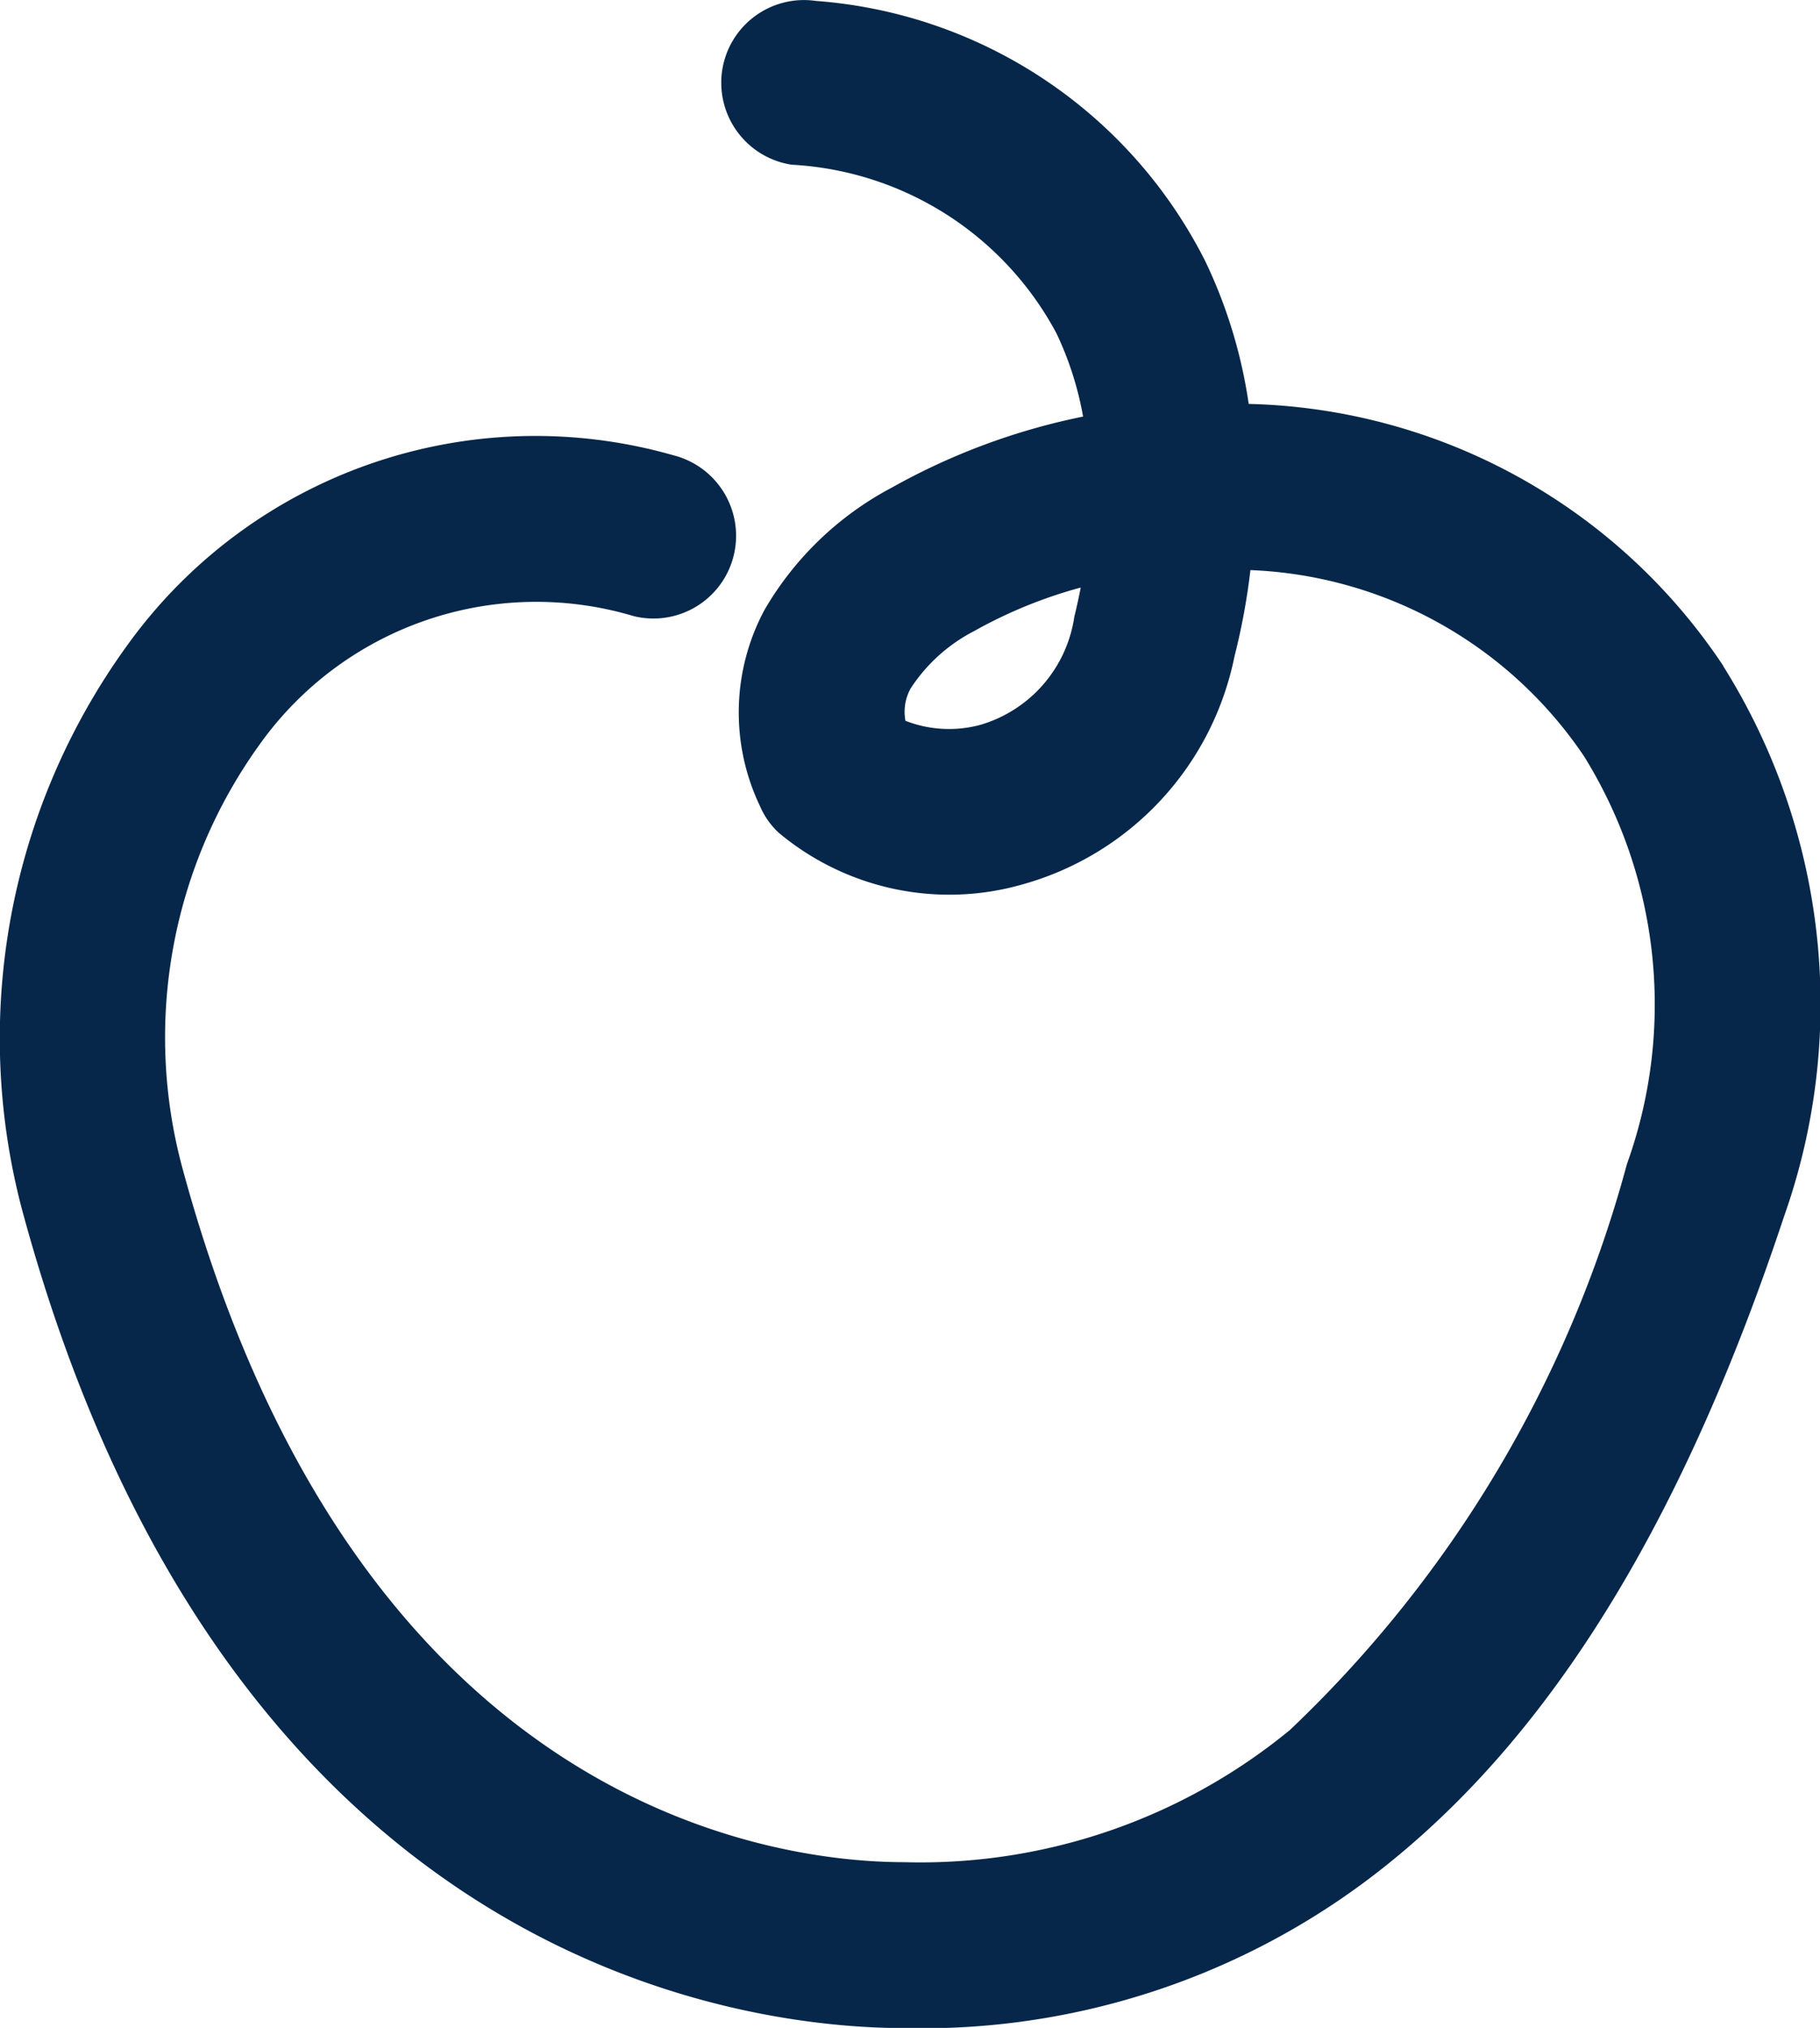 <?xml version="1.0" encoding="UTF-8"?> <svg xmlns="http://www.w3.org/2000/svg" xmlns:xlink="http://www.w3.org/1999/xlink" width="20" height="22.271" viewBox="0 0 20 22.271"><defs><clipPath id="clip-path"><rect id="Rectangle_2423" data-name="Rectangle 2423" width="20" height="22.271" transform="translate(0 0)" fill="#07274a" stroke="rgba(0,0,0,0)" stroke-width="1"></rect></clipPath></defs><g id="Group_756" data-name="Group 756" transform="translate(0 0)"><g id="Group_748" data-name="Group 748" transform="translate(0 0)" clip-path="url(#clip-path)"><path id="Path_1395" data-name="Path 1395" d="M18.938,7.314a6.445,6.445,0,0,0-5.216-2.878,5.434,5.434,0,0,0-.475-1.563A5.227,5.227,0,0,0,8.965.01a.909.909,0,0,0-1.03.77h0A.911.911,0,0,0,8.7,1.809,3.512,3.512,0,0,1,11.61,3.662a3.577,3.577,0,0,1,.292.913,7.229,7.229,0,0,0-2.1.779A3.516,3.516,0,0,0,8.4,6.7a2.384,2.384,0,0,0-.048,2.154.856.856,0,0,0,.206.292,2.922,2.922,0,0,0,2.681.566,3.271,3.271,0,0,0,2.326-2.5,7.342,7.342,0,0,0,.176-.951,4.641,4.641,0,0,1,3.667,2.046,5.172,5.172,0,0,1,.47,4.478A13.349,13.349,0,0,1,14.174,19a6.4,6.4,0,0,1-4.238,1.451c-1.375,0-6.013-.549-7.931-7.621a5.5,5.5,0,0,1,.841-4.644A3.733,3.733,0,0,1,6.962,6.766a.908.908,0,0,0,1.1-.662A.912.912,0,0,0,7.4,5,5.524,5.524,0,0,0,1.389,7.1a7.353,7.353,0,0,0-1.14,6.21c2.258,8.316,7.984,8.963,9.686,8.963a8.16,8.16,0,0,0,5.394-1.865c1.791-1.47,3.189-3.776,4.276-7.049a6.978,6.978,0,0,0-.668-6.043m-7.061-.862c-.021.106-.044.213-.07.318a1.458,1.458,0,0,1-1.028,1.187,1.318,1.318,0,0,1-.828-.043.529.529,0,0,1,.058-.357,1.838,1.838,0,0,1,.7-.63,5.116,5.116,0,0,1,1.167-.476" transform="translate(0 0)" fill="#07274a" stroke="rgba(0,0,0,0)" stroke-width="1"></path></g></g></svg> 